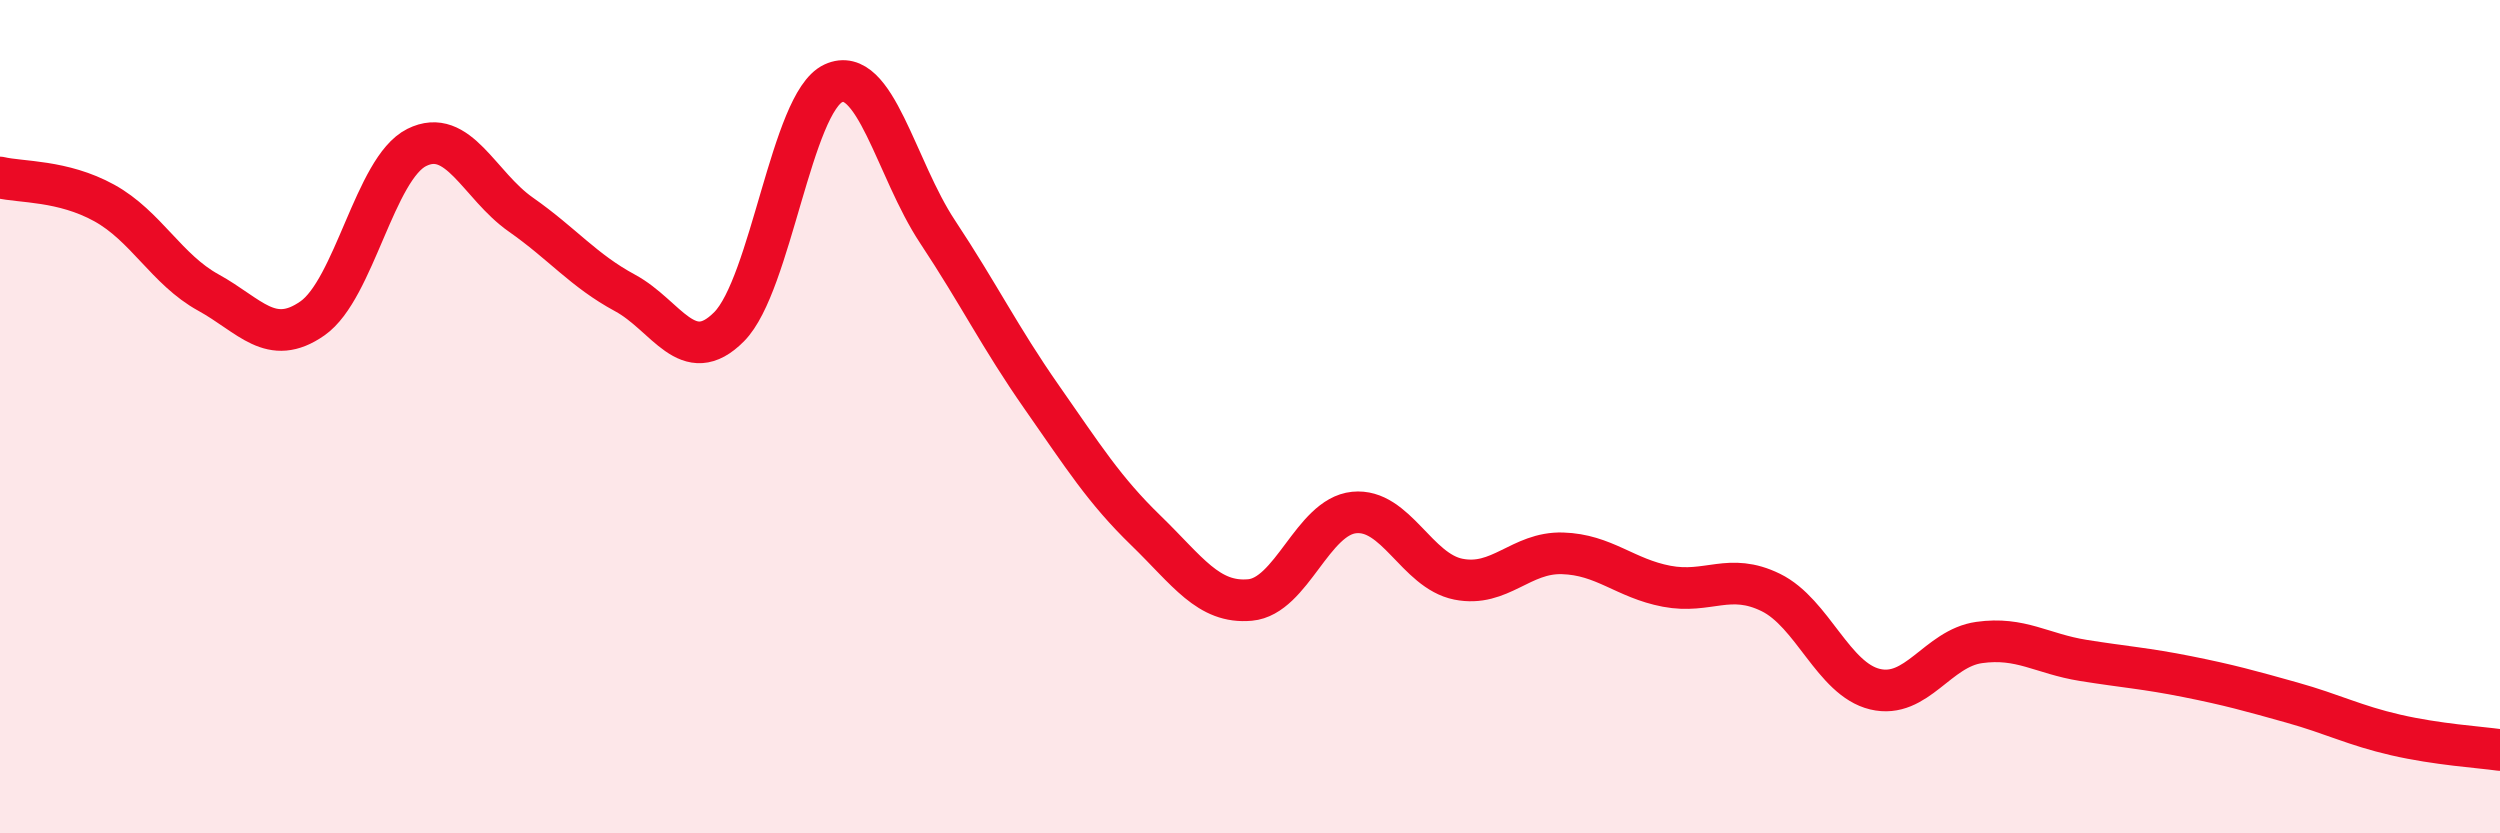 
    <svg width="60" height="20" viewBox="0 0 60 20" xmlns="http://www.w3.org/2000/svg">
      <path
        d="M 0,4.26 C 0.5,4.38 1.5,4.32 2.5,4.87 C 3.5,5.42 4,6.47 5,7.02 C 6,7.57 6.5,8.34 7.5,7.64 C 8.5,6.94 9,4.04 10,3.54 C 11,3.04 11.5,4.45 12.5,5.15 C 13.5,5.85 14,6.49 15,7.03 C 16,7.57 16.5,8.85 17.5,7.84 C 18.5,6.83 19,2.46 20,2 C 21,1.54 21.5,4.05 22.5,5.56 C 23.5,7.07 24,8.1 25,9.53 C 26,10.96 26.5,11.76 27.5,12.73 C 28.5,13.7 29,14.49 30,14.4 C 31,14.31 31.5,12.4 32.5,12.3 C 33.5,12.2 34,13.7 35,13.9 C 36,14.1 36.5,13.25 37.5,13.28 C 38.5,13.31 39,13.88 40,14.07 C 41,14.26 41.5,13.73 42.5,14.22 C 43.5,14.71 44,16.3 45,16.54 C 46,16.78 46.5,15.56 47.5,15.42 C 48.5,15.28 49,15.69 50,15.85 C 51,16.01 51.5,16.04 52.5,16.24 C 53.5,16.44 54,16.58 55,16.86 C 56,17.14 56.5,17.41 57.5,17.64 C 58.5,17.87 59.5,17.93 60,18L60 20L0 20Z"
        fill="#EB0A25"
        opacity="0.1"
        stroke-linecap="round"
        stroke-linejoin="round"
      />
      <path
        d="M 0,4.26 C 0.5,4.38 1.5,4.32 2.5,4.87 C 3.5,5.42 4,6.47 5,7.02 C 6,7.57 6.5,8.34 7.5,7.64 C 8.5,6.94 9,4.04 10,3.54 C 11,3.04 11.5,4.45 12.5,5.15 C 13.5,5.85 14,6.49 15,7.03 C 16,7.57 16.5,8.85 17.5,7.84 C 18.5,6.83 19,2.46 20,2 C 21,1.54 21.5,4.05 22.5,5.56 C 23.5,7.07 24,8.1 25,9.53 C 26,10.96 26.5,11.76 27.5,12.73 C 28.5,13.7 29,14.49 30,14.4 C 31,14.31 31.5,12.4 32.5,12.3 C 33.5,12.2 34,13.7 35,13.9 C 36,14.1 36.5,13.25 37.5,13.28 C 38.5,13.31 39,13.88 40,14.07 C 41,14.26 41.5,13.73 42.5,14.22 C 43.5,14.71 44,16.3 45,16.54 C 46,16.78 46.5,15.56 47.5,15.42 C 48.5,15.28 49,15.69 50,15.85 C 51,16.01 51.5,16.04 52.5,16.24 C 53.5,16.44 54,16.58 55,16.86 C 56,17.14 56.5,17.41 57.5,17.64 C 58.5,17.87 59.5,17.93 60,18"
        stroke="#EB0A25"
        stroke-width="1"
        fill="none"
        stroke-linecap="round"
        stroke-linejoin="round"
      />
    </svg>
  
